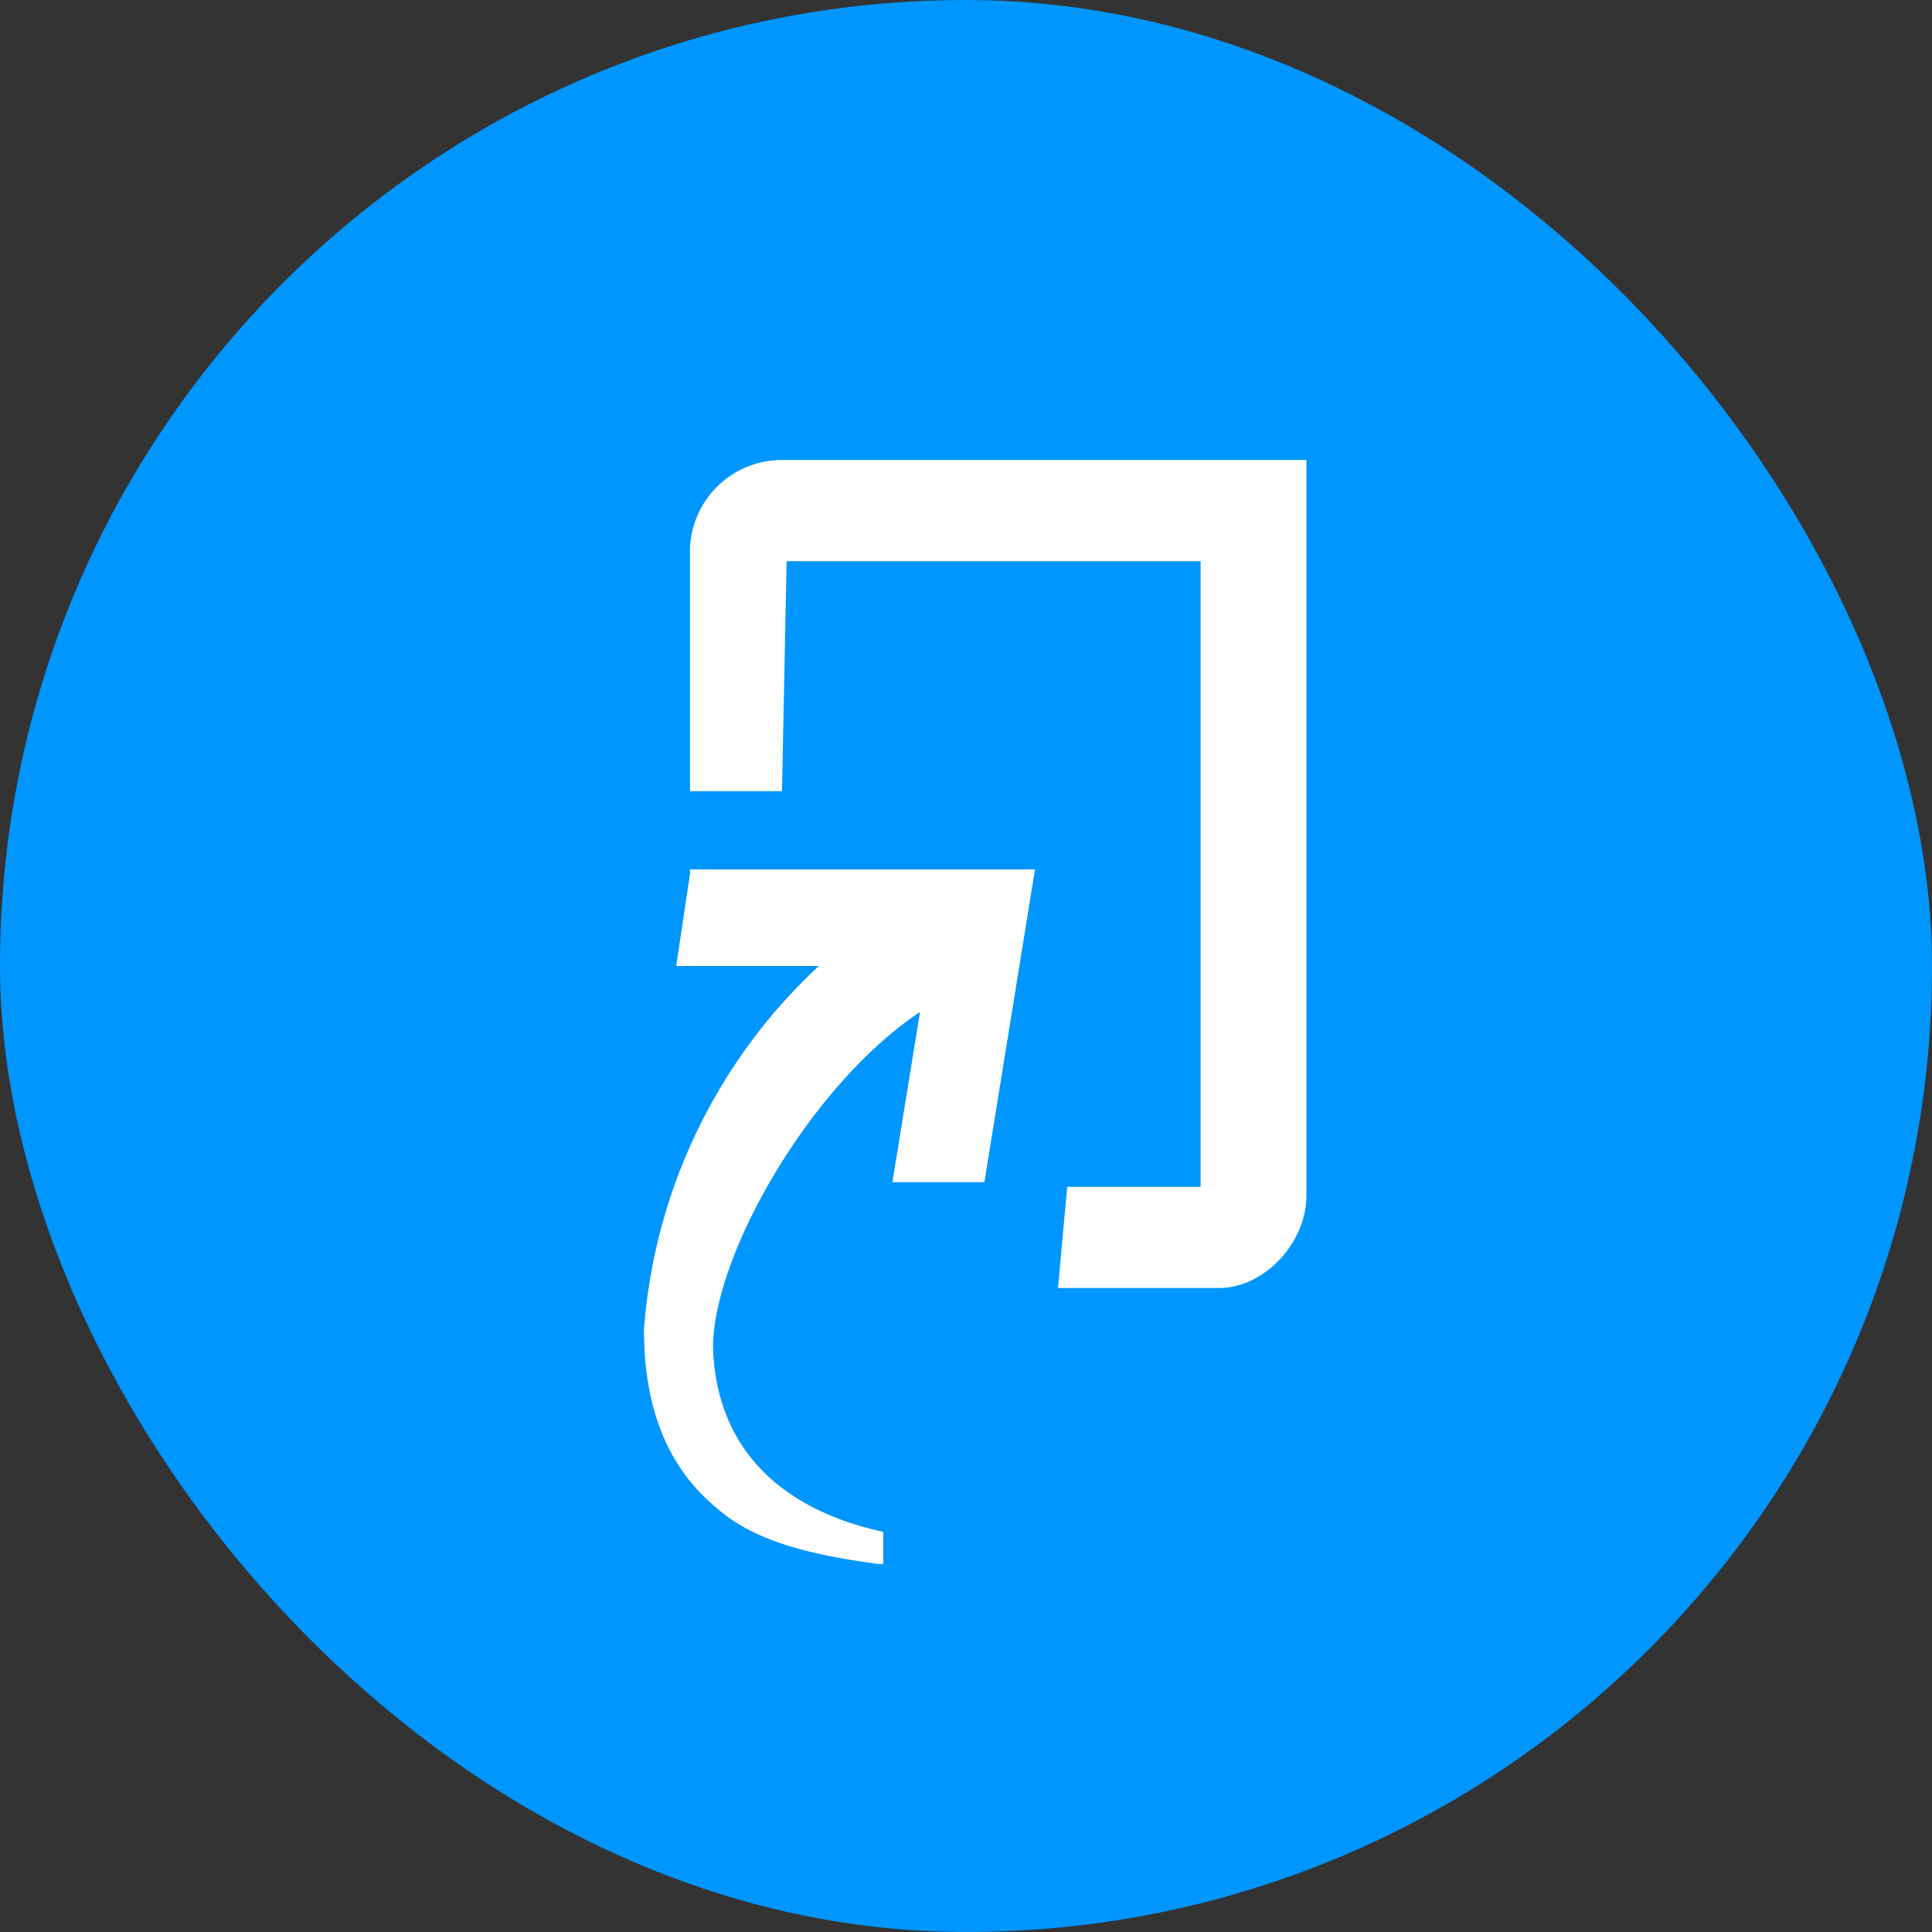 <svg xmlns="http://www.w3.org/2000/svg" width="42" height="42" fill="none"><rect width="100%" height="100%" fill="#333333" stroke="none"/><rect width="42" height="42" fill="#0096FF" rx="21"/><g fill="#fff" clip-path="url(#a)"><path d="m15 19-.3 2h3.1a12 12 0 0 0-3.8 7.9c0 1.7.5 3 1.6 3.9.8.7 2 1 3.5 1.2h.1v-.7c-1.4-.3-3.6-1.2-3.7-4 0-2 2.1-5.7 4.5-7.3l-.6 3.7h2l1.1-6.8H15Z"/><path d="M17 10a2 2 0 0 0-2 1.9v5.3H17l.1-5h9v13.6h-2.9L23 28h3.5c1 0 1.9-1 1.9-2V10H17Z"/></g><defs><clipPath id="a"><path fill="#fff" d="M14 10h14.4v24H14z"/></clipPath></defs></svg>